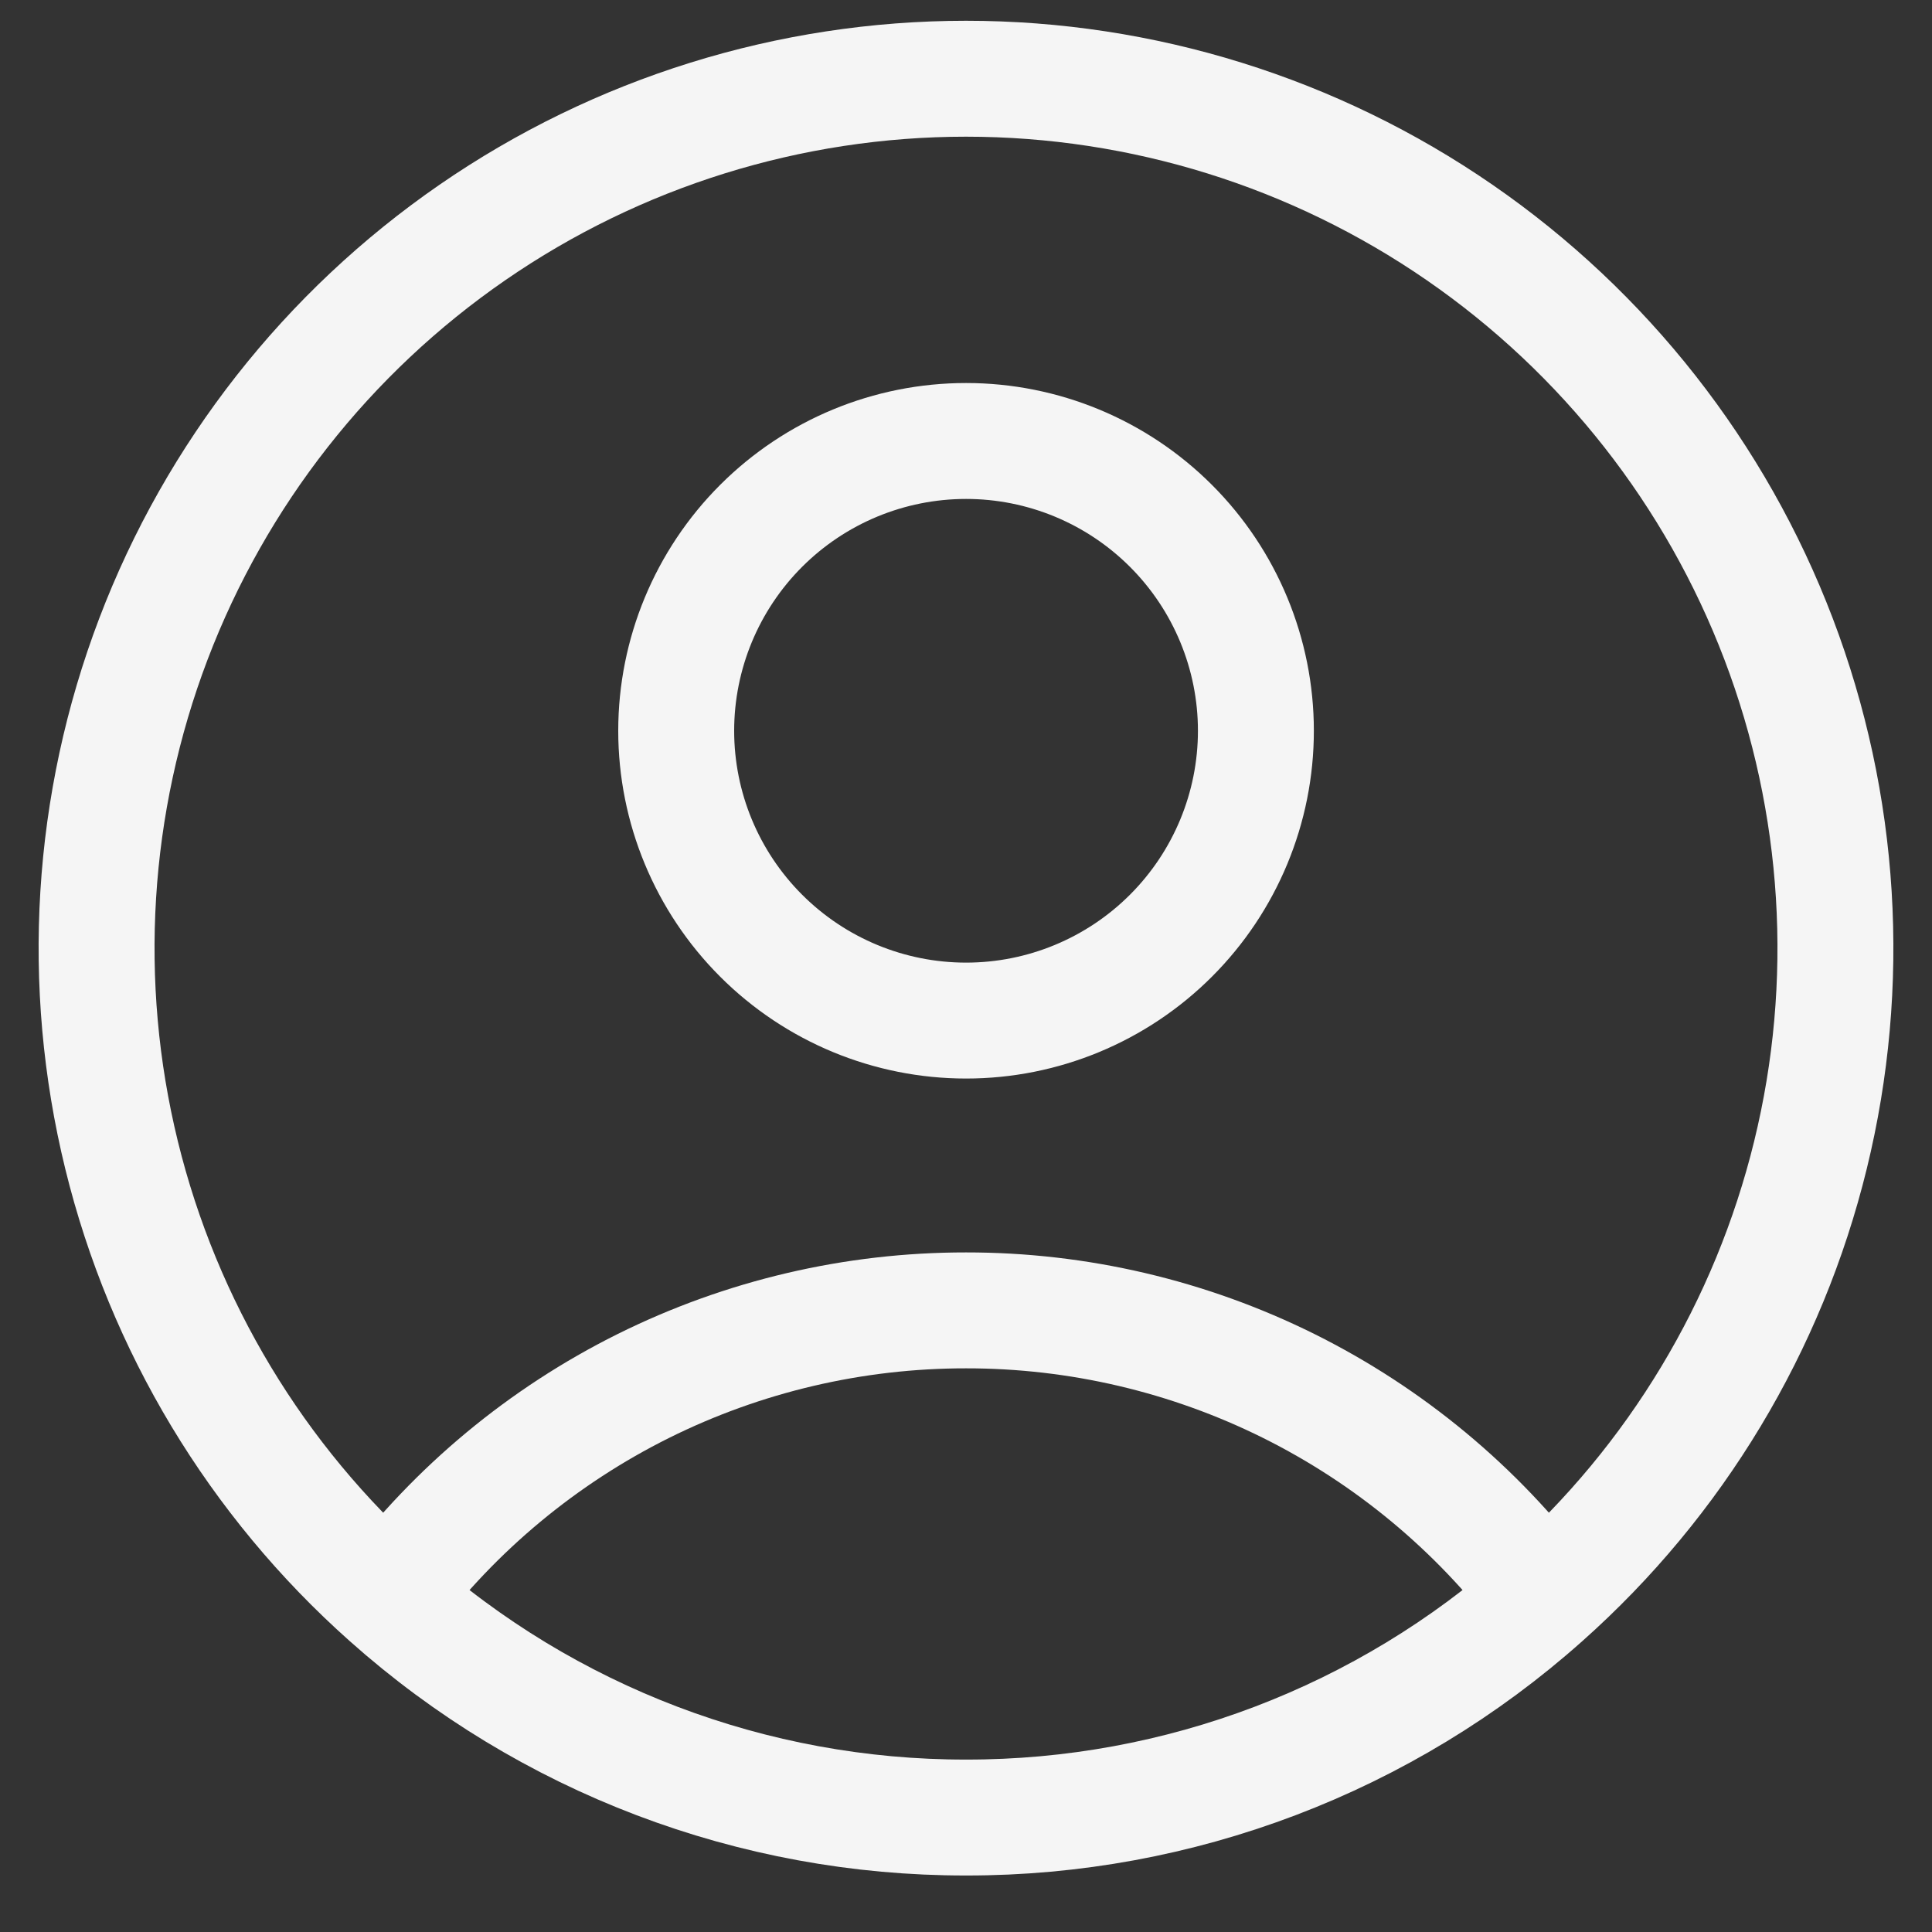 <svg width="20" height="20" viewBox="0 0 20 20" fill="none" xmlns="http://www.w3.org/2000/svg">
<rect x="0" y="0" width="20" height="20" fill="#333333" stroke="none"/>
<path d="M15.982 16.54C15.284 15.615 14.38 14.865 13.342 14.348C12.304 13.832 11.16 13.564 10.001 13.565C8.841 13.564 7.697 13.832 6.659 14.348C5.621 14.865 4.717 15.615 4.019 16.54M15.982 16.54C17.346 15.327 18.308 13.729 18.742 11.956C19.176 10.184 19.061 8.321 18.412 6.615C17.763 4.91 16.611 3.442 15.109 2.406C13.607 1.37 11.825 0.815 10 0.815C8.175 0.815 6.393 1.37 4.891 2.406C3.389 3.442 2.237 4.91 1.588 6.615C0.939 8.321 0.824 10.184 1.258 11.956C1.692 13.729 2.655 15.327 4.019 16.54M15.982 16.54C14.336 18.008 12.206 18.818 10.001 18.815C7.795 18.818 5.665 18.008 4.019 16.54M13.001 7.565C13.001 8.361 12.684 9.124 12.122 9.686C11.559 10.249 10.796 10.565 10.001 10.565C9.205 10.565 8.442 10.249 7.879 9.686C7.317 9.124 7 8.361 7 7.565C7 6.769 7.317 6.006 7.879 5.444C8.442 4.881 9.205 4.565 10.001 4.565C10.796 4.565 11.559 4.881 12.122 5.444C12.684 6.006 13.001 6.769 13.001 7.565Z" stroke="#F5F5F5" stroke-width="1.2" stroke-linecap="round" stroke-linejoin="round"/>
</svg>
